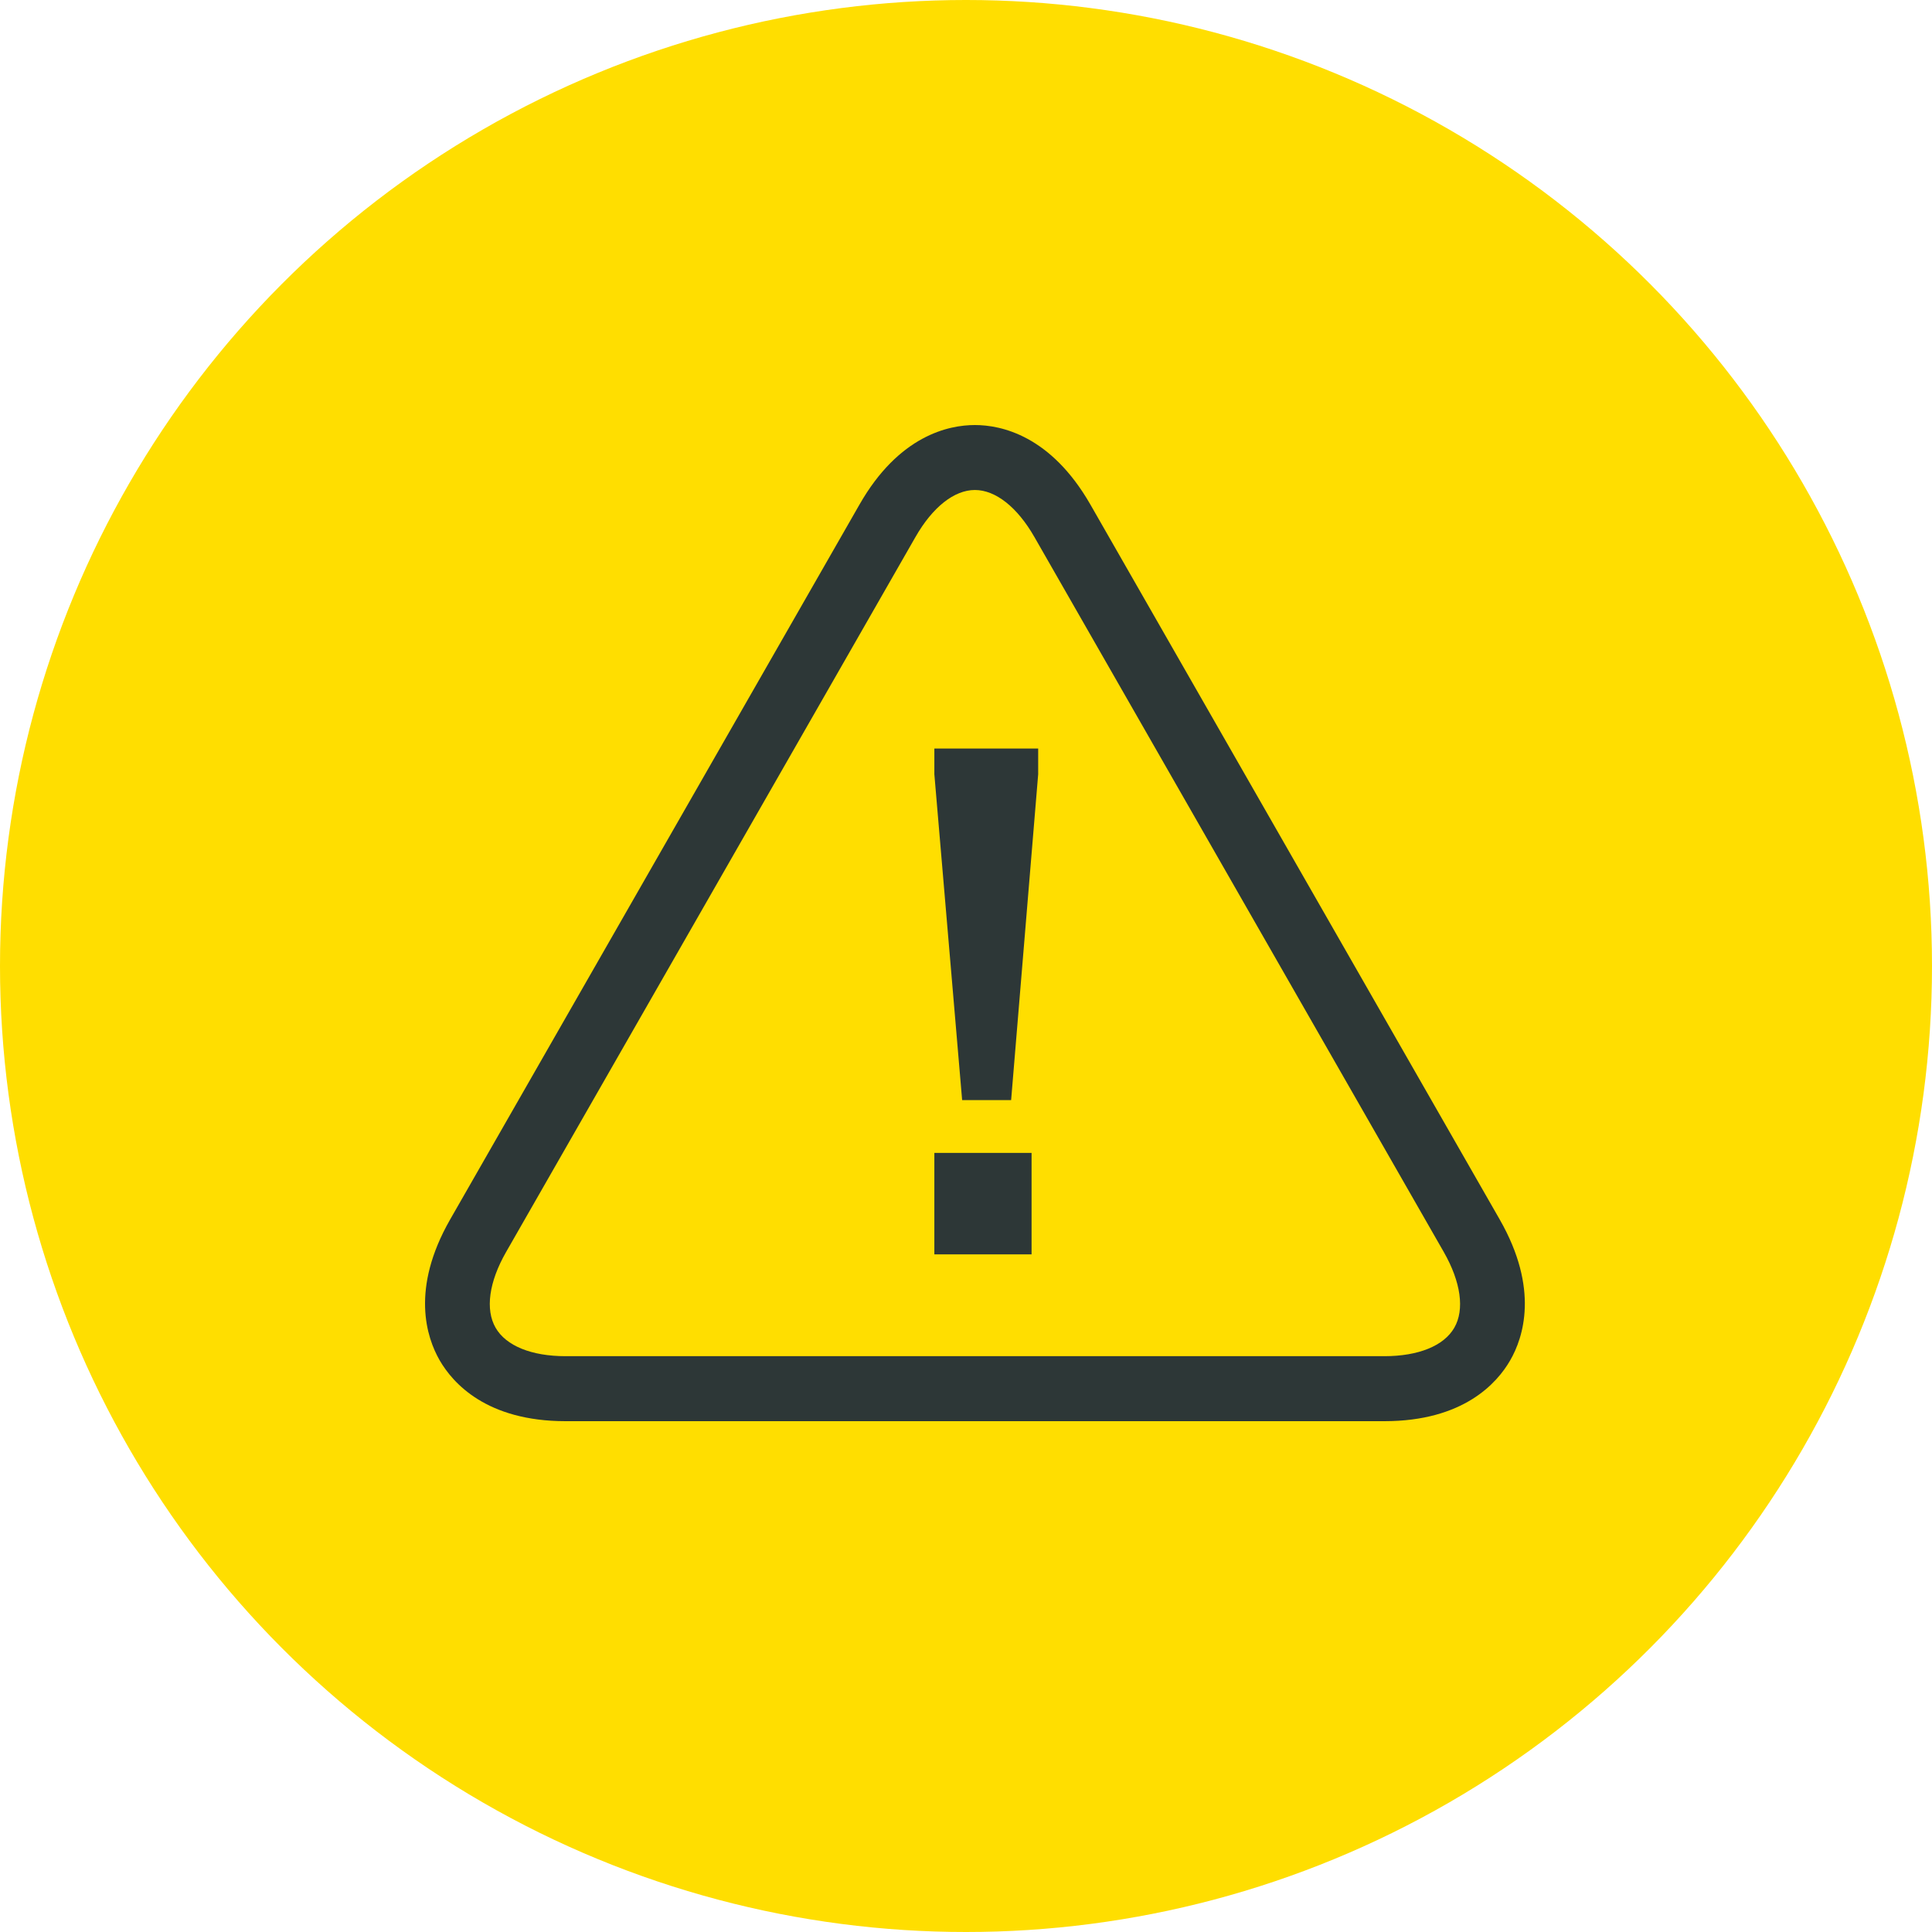 <svg width="50" height="50" viewBox="0 0 50 50" fill="none" xmlns="http://www.w3.org/2000/svg">
<circle cx="25" cy="25" r="25" fill="#FFDE00"/>
<path fill-rule="evenodd" clip-rule="evenodd" d="M24.181 20.038L24.9 28.47H26.168L26.868 20.038V19.372H24.181V20.038Z" fill="#2D3737"/>
<path fill-rule="evenodd" clip-rule="evenodd" d="M24.181 32.463H26.697V29.837H24.181V32.463Z" fill="#2D3737"/>
<path fill-rule="evenodd" clip-rule="evenodd" d="M38.814 31.563L28.22 13.059C27.193 11.267 25.906 11 25.23 11C24.554 11 23.266 11.267 22.243 13.059L11.648 31.563C10.623 33.356 11.039 34.614 11.378 35.204C11.717 35.792 12.59 36.78 14.637 36.78H35.827C37.873 36.78 38.746 35.793 39.084 35.205C39.424 34.615 39.84 33.358 38.814 31.563ZM37.637 34.362C37.368 34.83 36.708 35.098 35.827 35.098H14.637C13.755 35.098 13.095 34.83 12.826 34.362C12.555 33.891 12.654 33.177 13.097 32.403L23.692 13.898C24.134 13.125 24.695 12.681 25.23 12.681C25.766 12.681 26.328 13.125 26.771 13.899L37.365 32.402C37.808 33.178 37.908 33.893 37.637 34.362Z" fill="#2D3737"/>
</svg>
